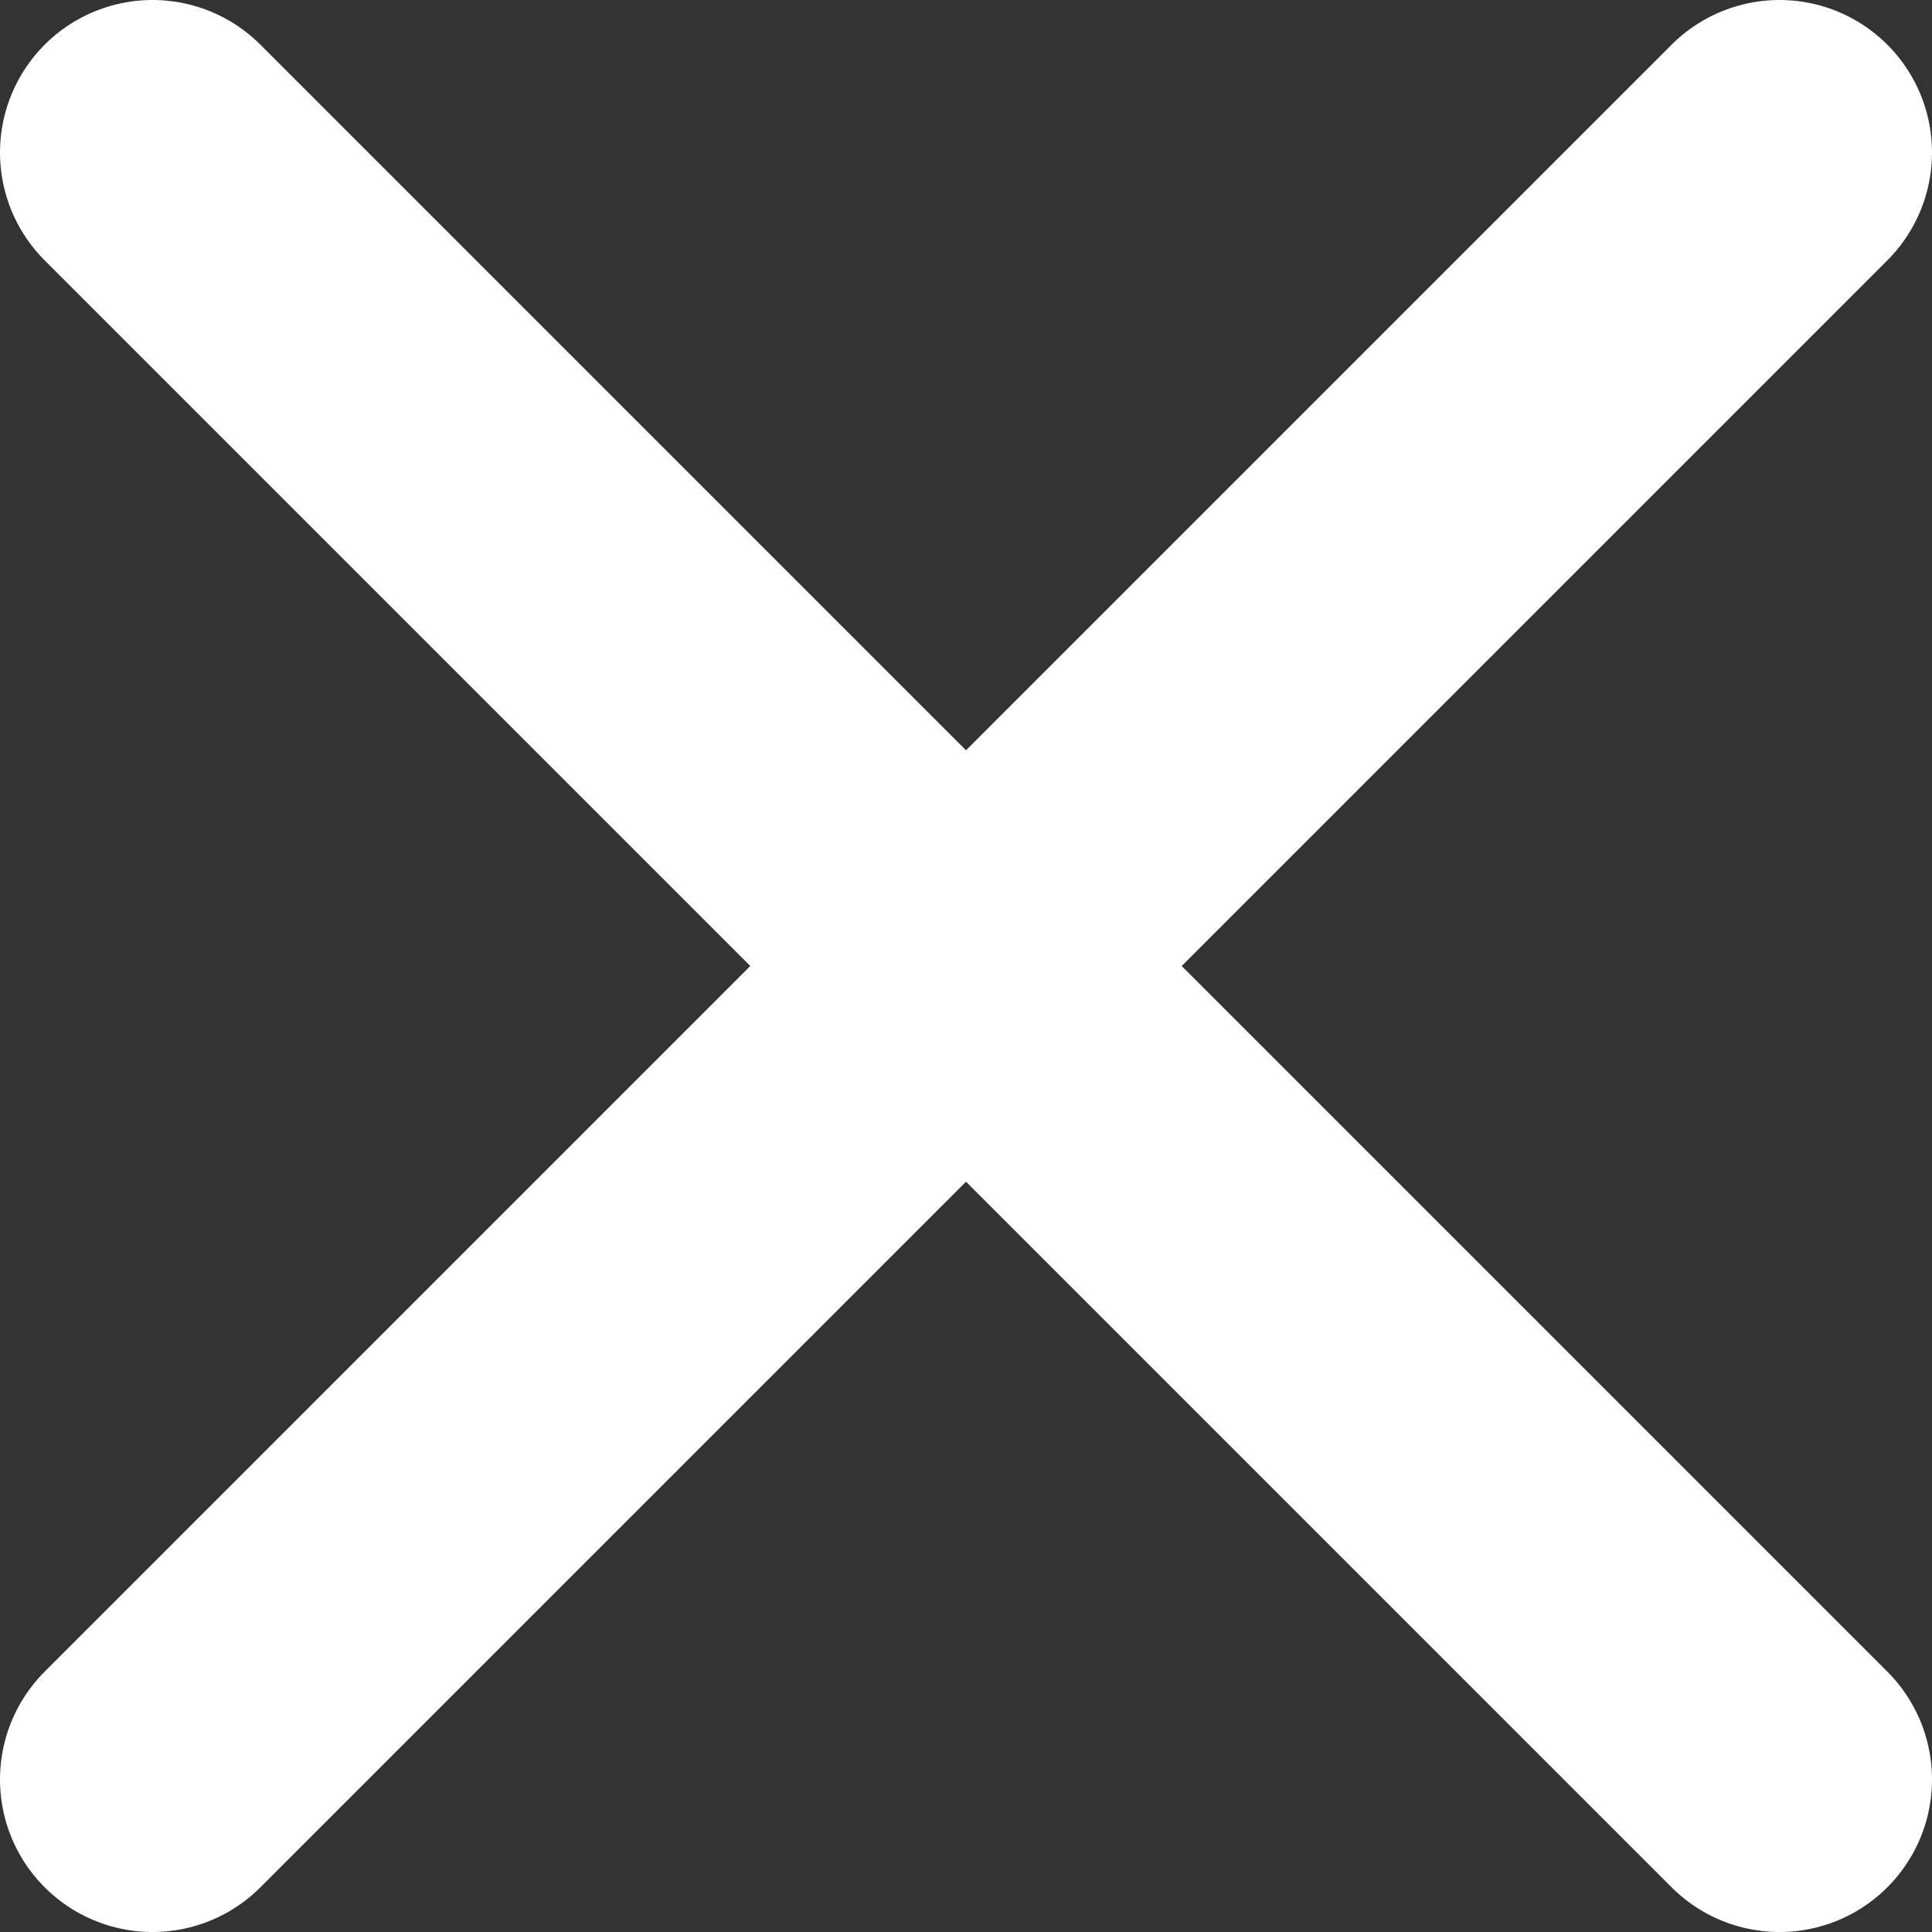 <svg xmlns="http://www.w3.org/2000/svg" width="38" height="38"><rect width="100%" height="100%" fill="#333333" stroke="none"/><defs><style>.e{fill:none;stroke:#fff;stroke-linecap:round;stroke-linejoin:round;stroke-width:6px}</style></defs><g id="b"><g id="c"><g id="d"><path class="e" d="M3 3l32 32M35 3L3 35"/></g></g></g></svg>
